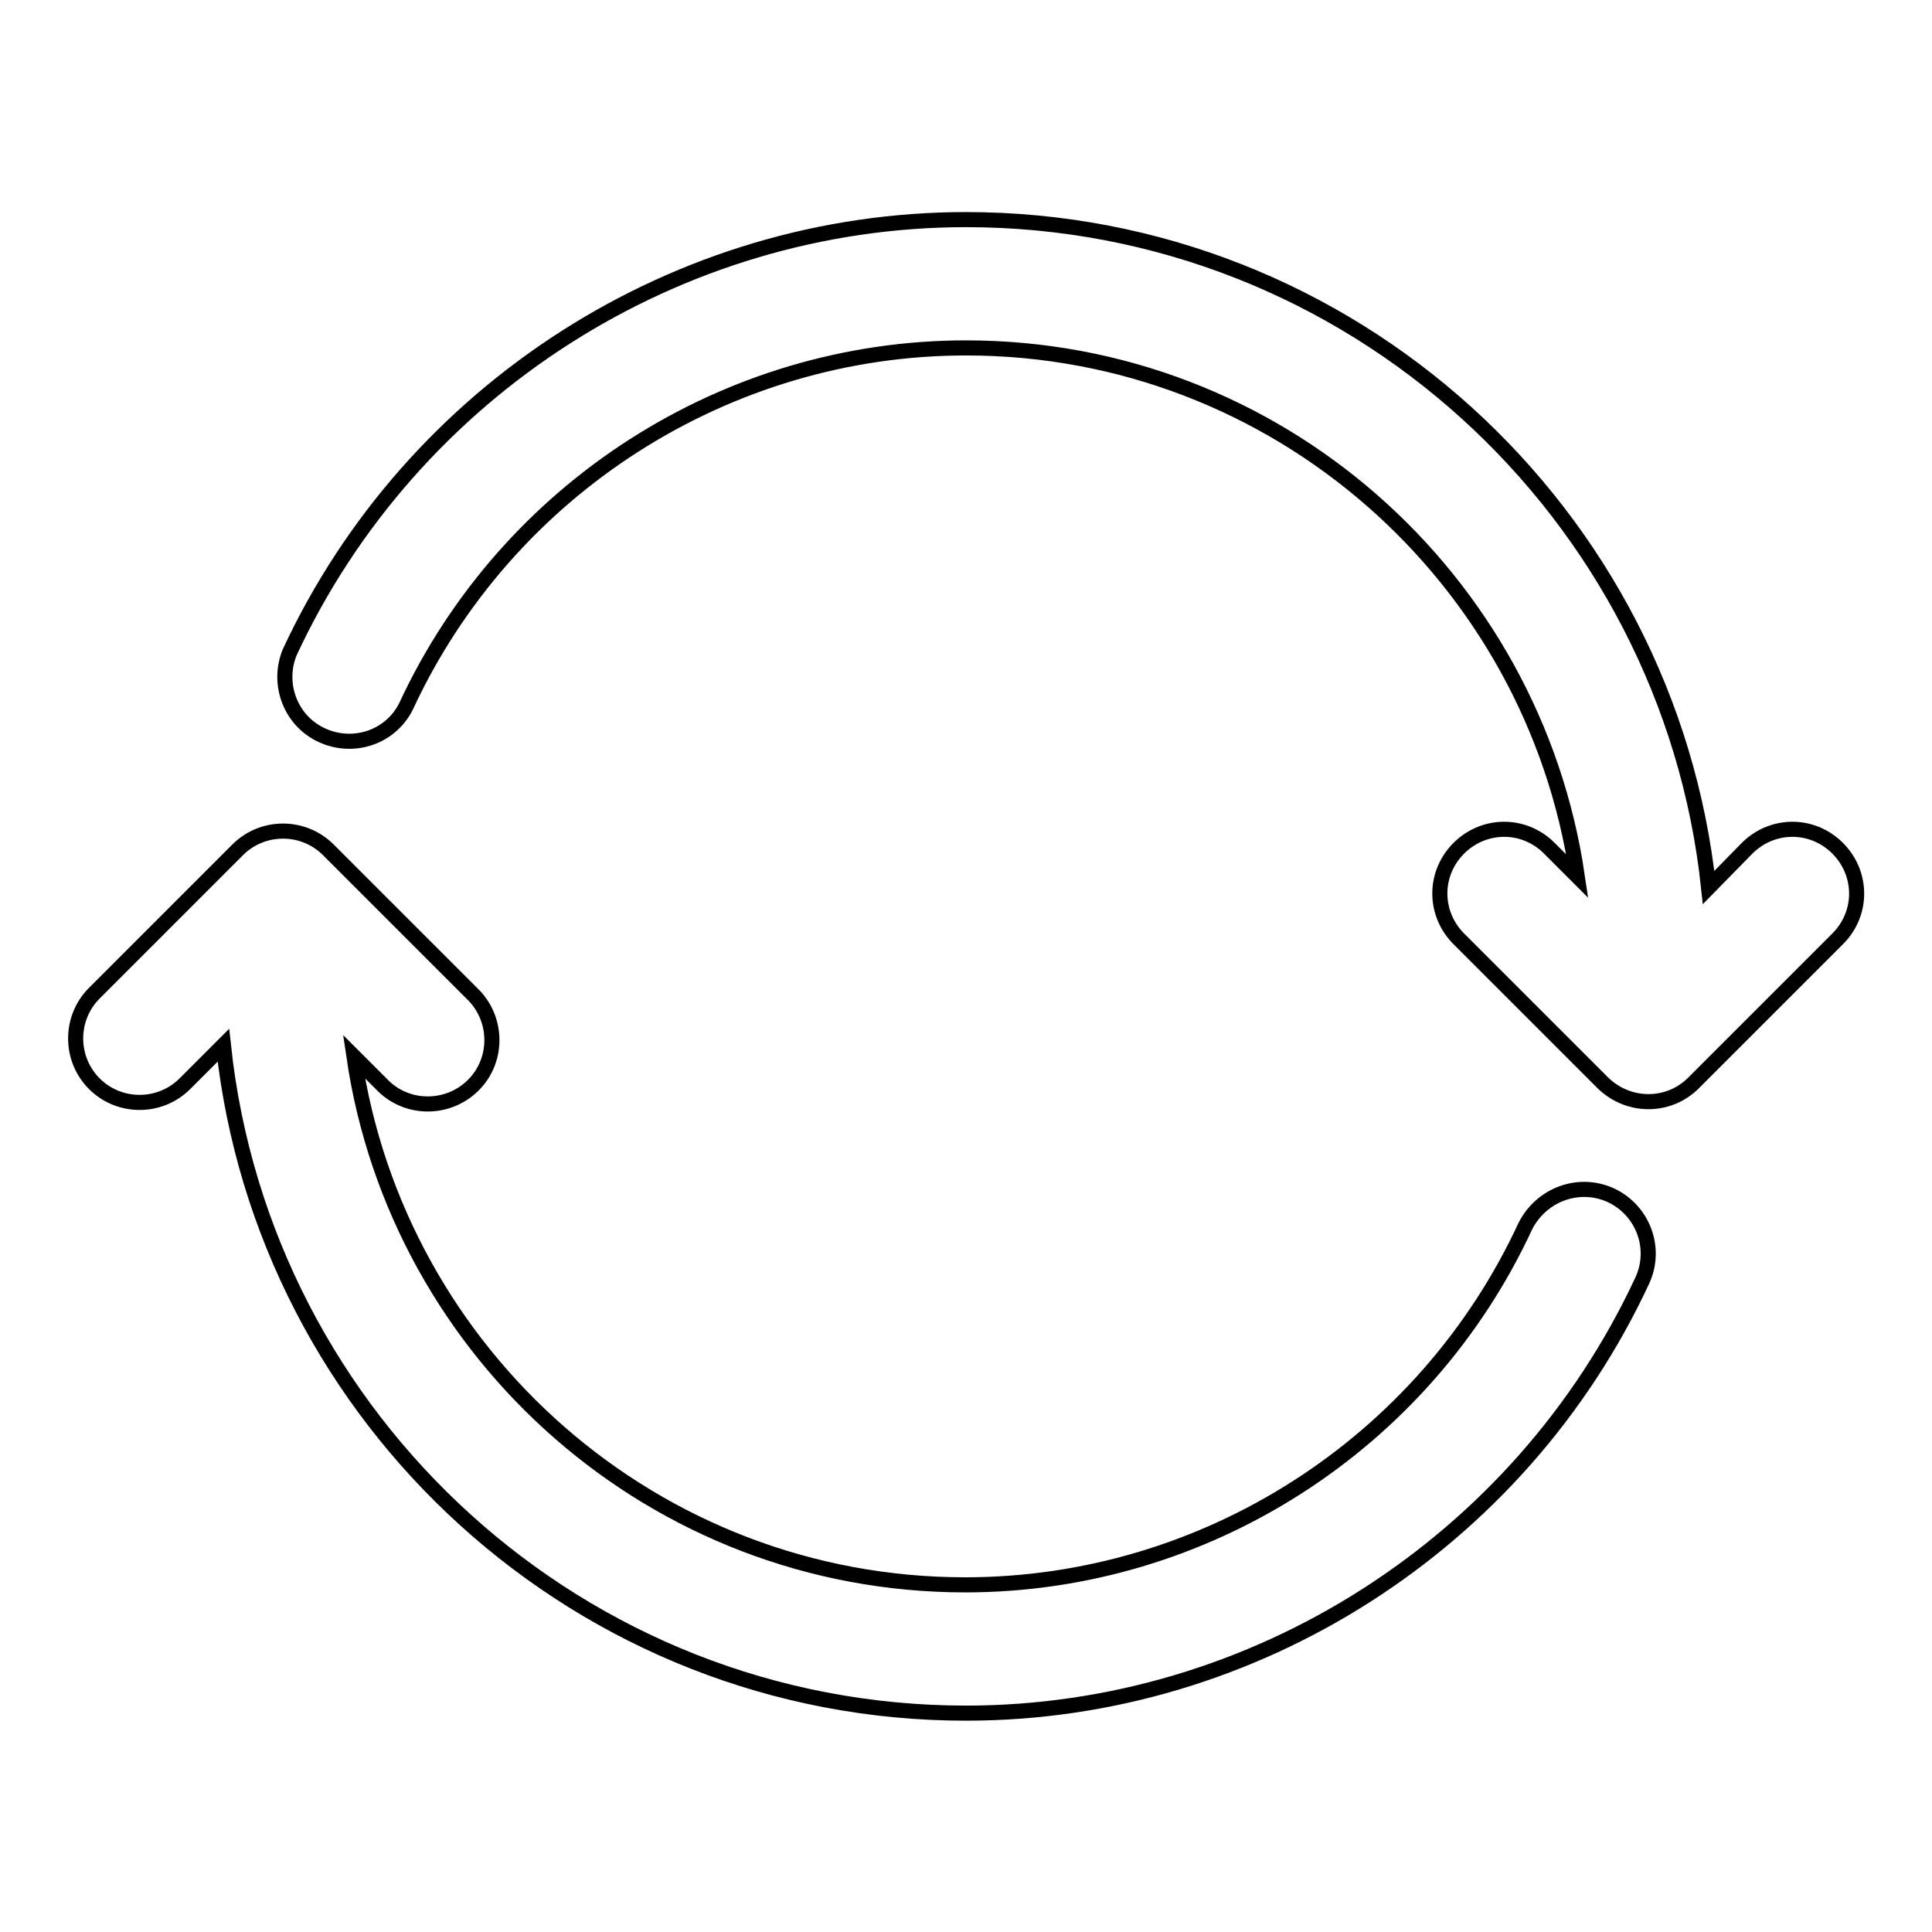 <?xml version="1.0" encoding="utf-8"?>
<!-- Svg Vector Icons : http://www.onlinewebfonts.com/icon -->
<!DOCTYPE svg PUBLIC "-//W3C//DTD SVG 1.1//EN" "http://www.w3.org/Graphics/SVG/1.1/DTD/svg11.dtd">
<svg version="1.1" xmlns="http://www.w3.org/2000/svg" xmlns:xlink="http://www.w3.org/1999/xlink" x="0px" y="0px" viewBox="0 0 256 256" enable-background="new 0 0 256 256" xml:space="preserve">
<g> <path stroke-width="2" fill-opacity="0" stroke="#000000"  d="M231.4,112.5c3.3-3.4,8.6-3.5,12-0.2s3.5,8.6,0.2,12c-0.1,0.1-0.1,0.1-0.2,0.2l-19,19 c-3.3,3.3-8.6,3.3-12,0c0,0,0,0,0,0l-19-19c-3.4-3.3-3.5-8.6-0.2-12c3.3-3.4,8.6-3.5,12-0.2c0.1,0.1,0.1,0.1,0.2,0.2l3.6,3.6 c-5.8-39.5-39.8-70-81-70c-31.7,0-60.8,18.6-74.2,47.5c-2.1,4.2-7.2,5.8-11.4,3.7c-4-2-5.7-6.8-4-10.9 c16.2-34.8,51.4-57.3,89.6-57.3c51,0,93.1,38.8,98.4,88.5L231.4,112.5L231.4,112.5z M213.5,158.4c4.2,2,6.1,7,4.1,11.3 c-16.2,34.8-51.4,57.3-89.6,57.3c-51,0-93.1-38.8-98.4-88.5l-5.1,5.1c-3.3,3.3-8.7,3.3-12,0c-3.3-3.3-3.3-8.7,0-12l19-19 c3.3-3.3,8.7-3.3,12,0l19,19c3.4,3.2,3.6,8.6,0.4,12c-3.2,3.4-8.6,3.6-12,0.4c-0.1-0.1-0.3-0.3-0.4-0.4l-3.6-3.6 c5.8,39.5,39.8,70,81,70c31.7,0,60.8-18.6,74.2-47.5C204.2,158.3,209.2,156.4,213.5,158.4C213.5,158.4,213.5,158.4,213.5,158.4 L213.5,158.4z"/></g>
</svg>